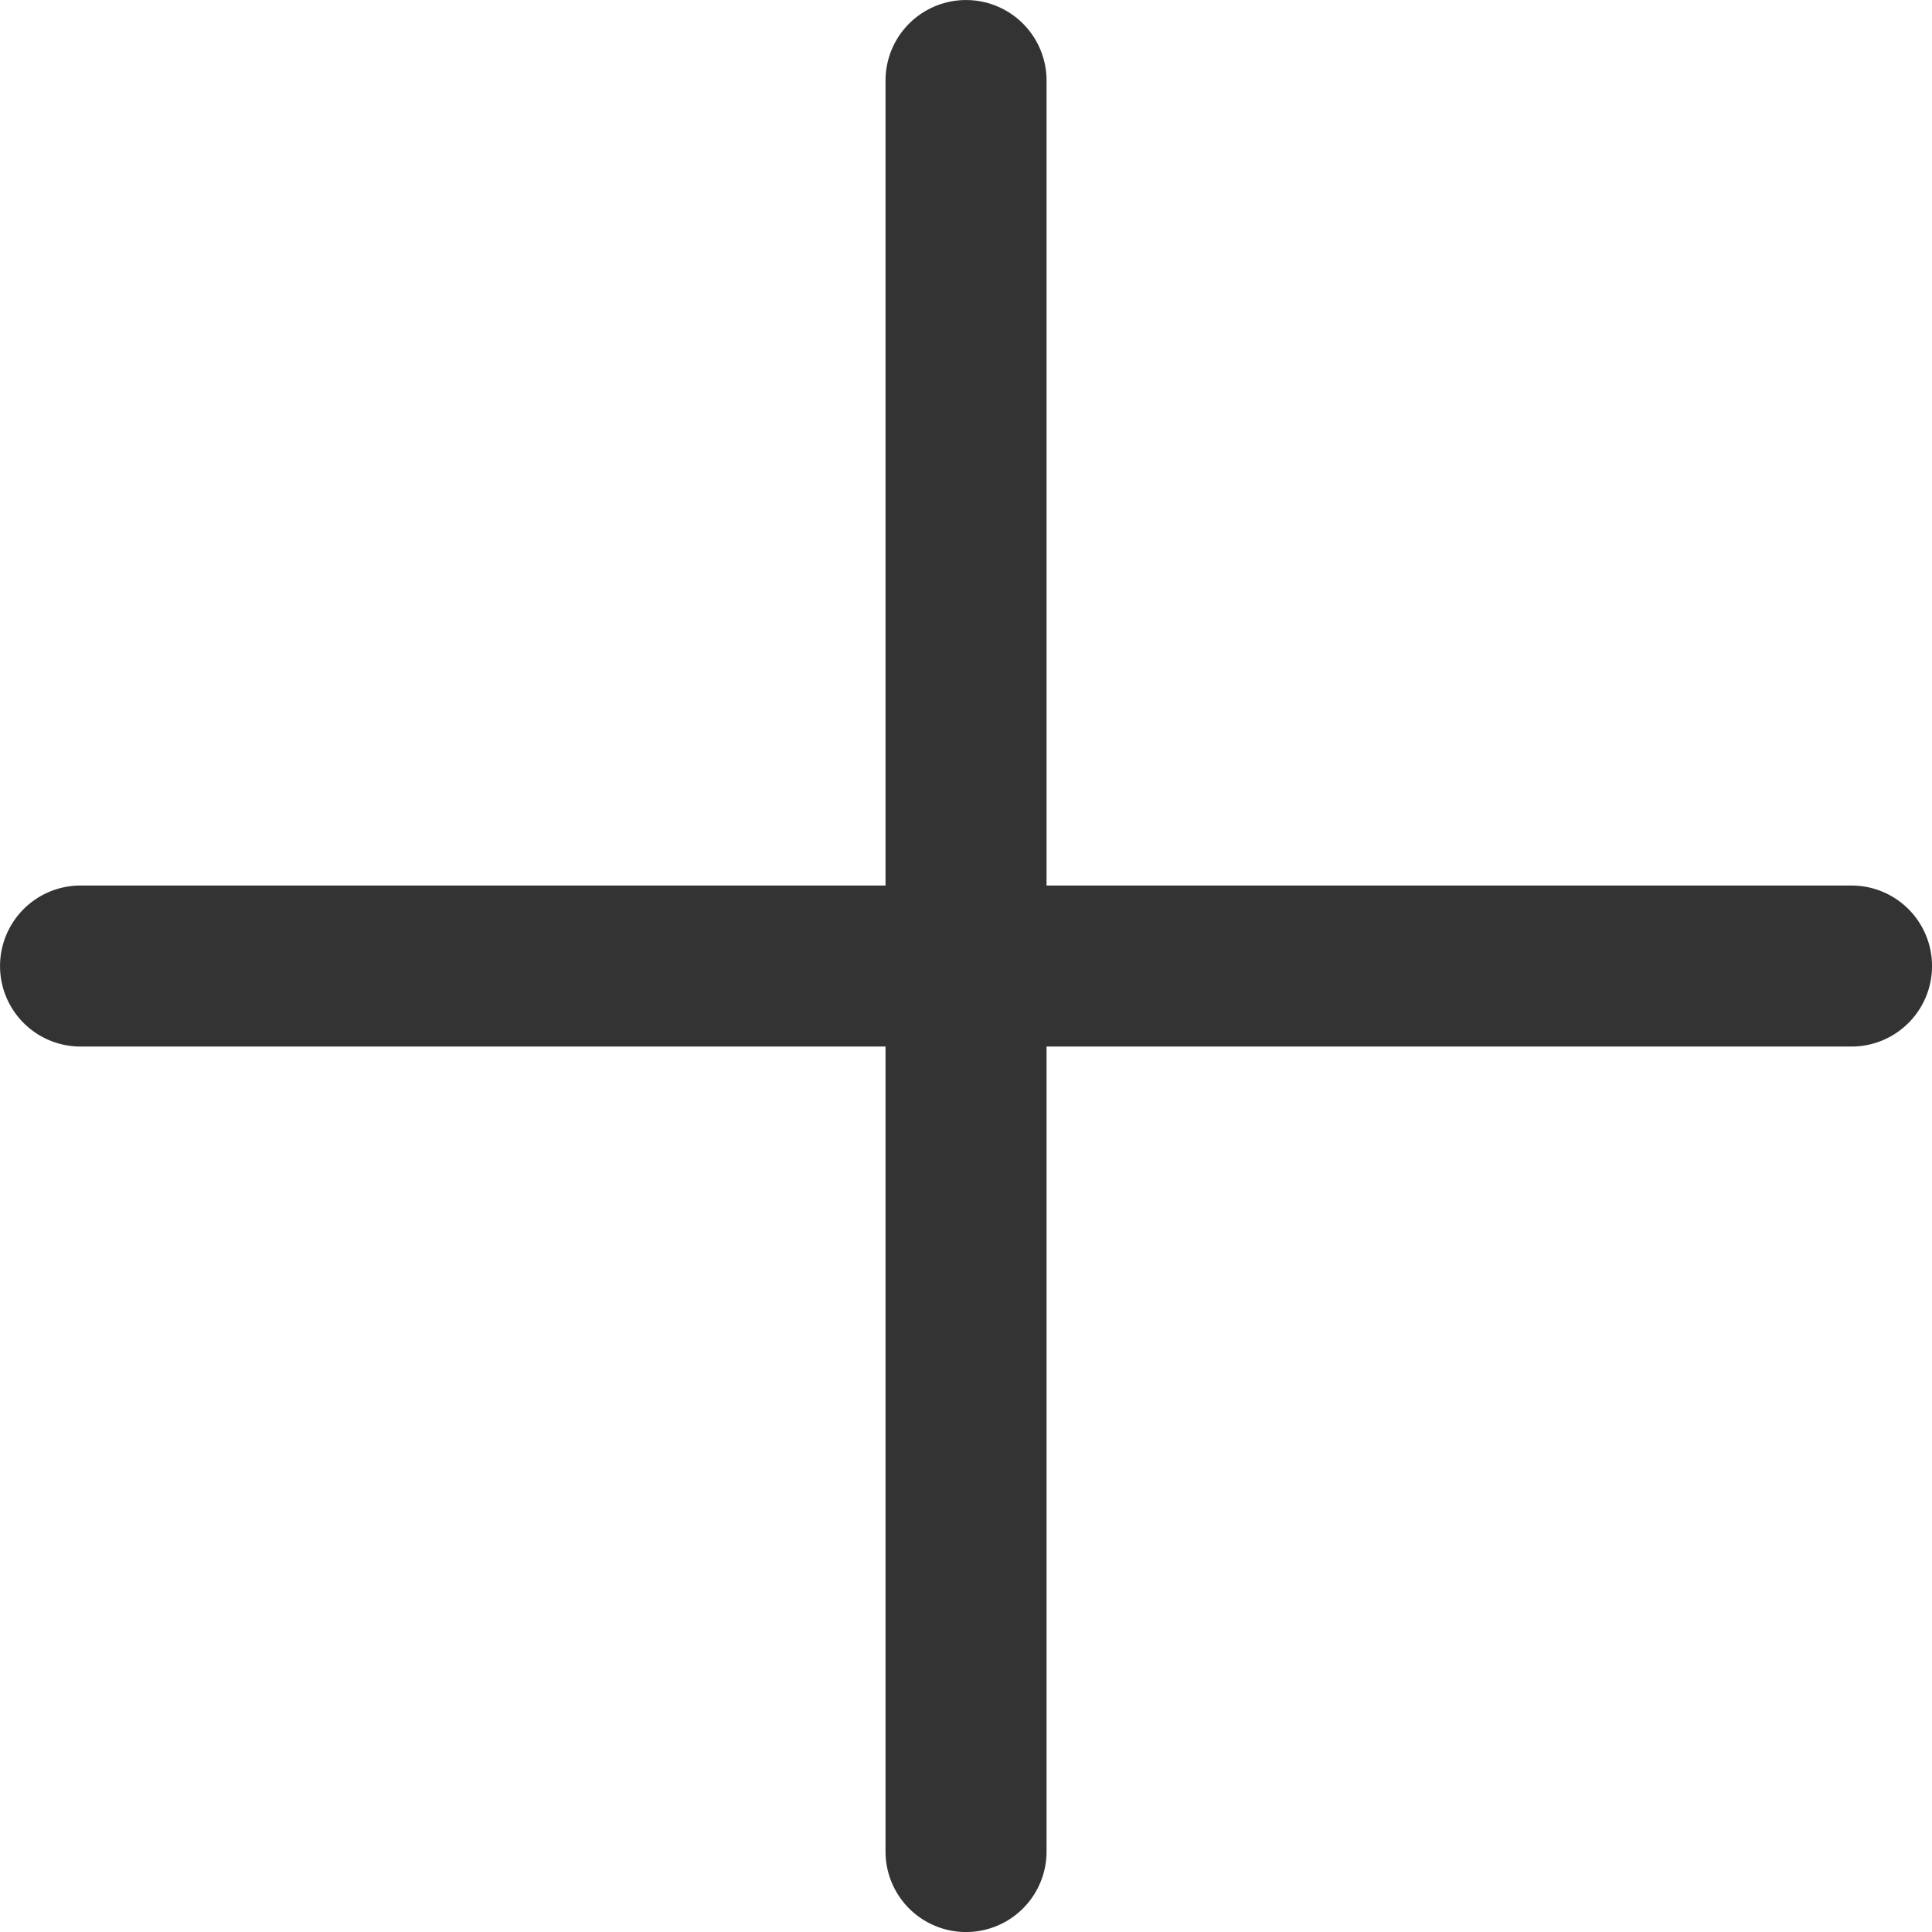 <svg xmlns="http://www.w3.org/2000/svg" xmlns:xlink="http://www.w3.org/1999/xlink" width="26" height="26" viewBox="0 0 26 26">
  <defs>
    <clipPath id="clip-path">
      <rect id="사각형_117" data-name="사각형 117" width="26" height="26" transform="translate(0 0)" fill="none"/>
    </clipPath>
  </defs>
  <g id="그룹_217" data-name="그룹 217" transform="translate(0 0)">
    <g id="그룹_216" data-name="그룹 216" transform="translate(0 0)" clip-path="url(#clip-path)">
      <path id="패스_86" data-name="패스 86" d="M24.917,11.917H14.084V1.084a1.083,1.083,0,1,0-2.167,0V11.917H1.084a1.083,1.083,0,1,0,0,2.167H11.917V24.917a1.083,1.083,0,0,0,2.167,0V14.084H24.917a1.083,1.083,0,0,0,0-2.167" transform="translate(0 0)" fill="#333"/>
    </g>
  </g>
</svg>

